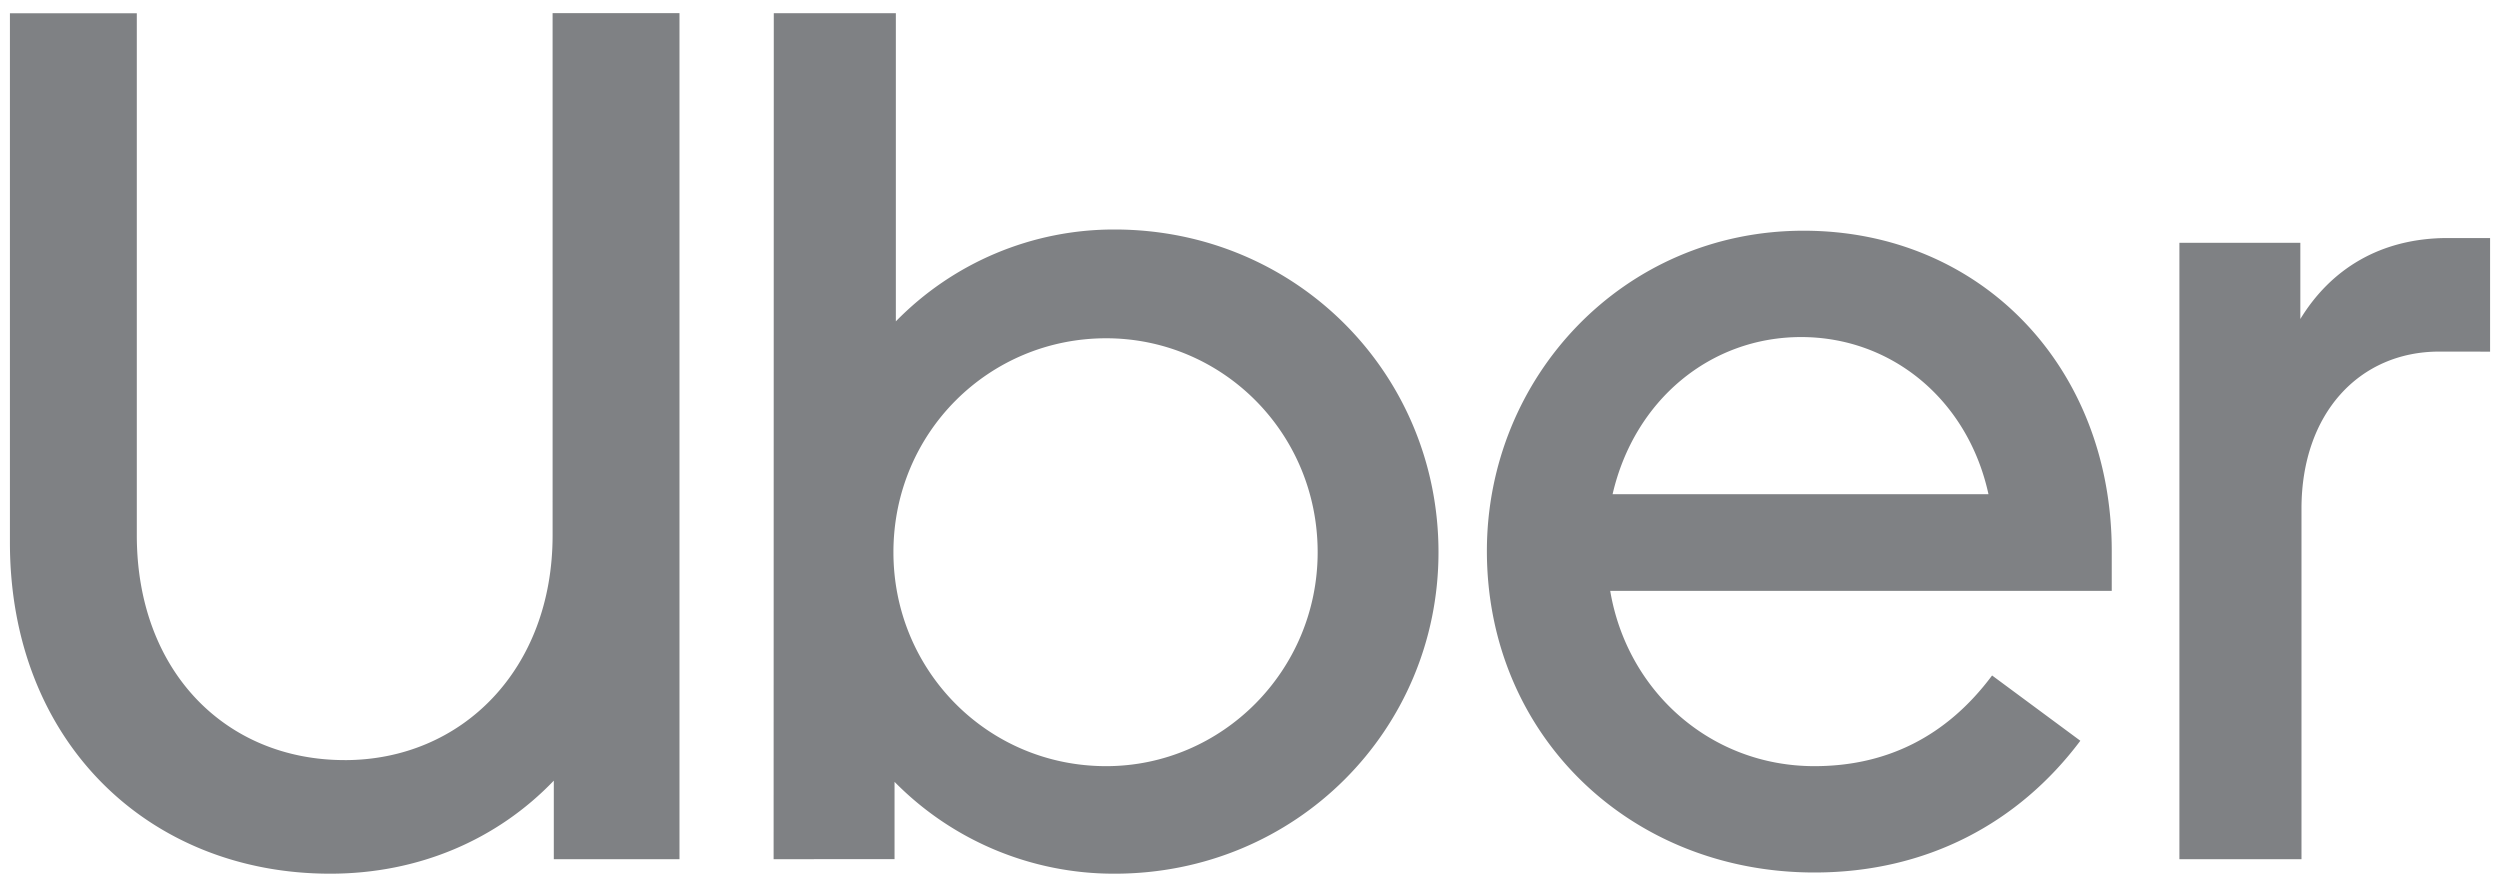 <svg xmlns="http://www.w3.org/2000/svg" width="126" height="45" fill="none" viewBox="0 0 126 45"><path fill="#7f8184" d="M17.374 38.31c5.908 0 10.477-4.57 10.477-11.332V.663h6.395v42.641h-6.334v-3.96c-2.863 2.985-6.822 4.69-11.27 4.69C7.506 44.035.5 37.395.5 27.349V.67h6.395v26.308c0 6.884 4.507 11.331 10.477 11.331M38.999.664h6.152v15.533a15.36 15.36 0 0 1 11.025-4.63c9.137 0 16.324 7.249 16.324 16.264 0 8.955-7.187 16.203-16.324 16.203a15.5 15.5 0 0 1-11.091-4.629v3.897H38.99zm16.751 37.95c5.848 0 10.66-4.813 10.66-10.782 0-6.032-4.812-10.783-10.66-10.783-5.91 0-10.721 4.752-10.721 10.782 0 5.97 4.75 10.783 10.721 10.783M90.898 11.628c8.954 0 15.534 6.883 15.534 16.143v2.01H81.155c.853 5.056 5.056 8.833 10.292 8.833 3.597 0 6.64-1.463 8.954-4.57l4.448 3.29c-3.108 4.142-7.737 6.64-13.402 6.64-9.32 0-16.508-6.945-16.508-16.203 0-8.772 6.884-16.143 15.96-16.143m-9.625 13.28h18.945c-1.036-4.752-4.873-7.92-9.442-7.92-4.568 0-8.406 3.168-9.503 7.92M122.939 17.72c-4.021 0-6.944 3.106-6.944 7.919v17.665h-6.153V12.237h6.095v3.841c1.523-2.498 4.021-4.081 7.432-4.081h2.131v5.726z"/></svg>